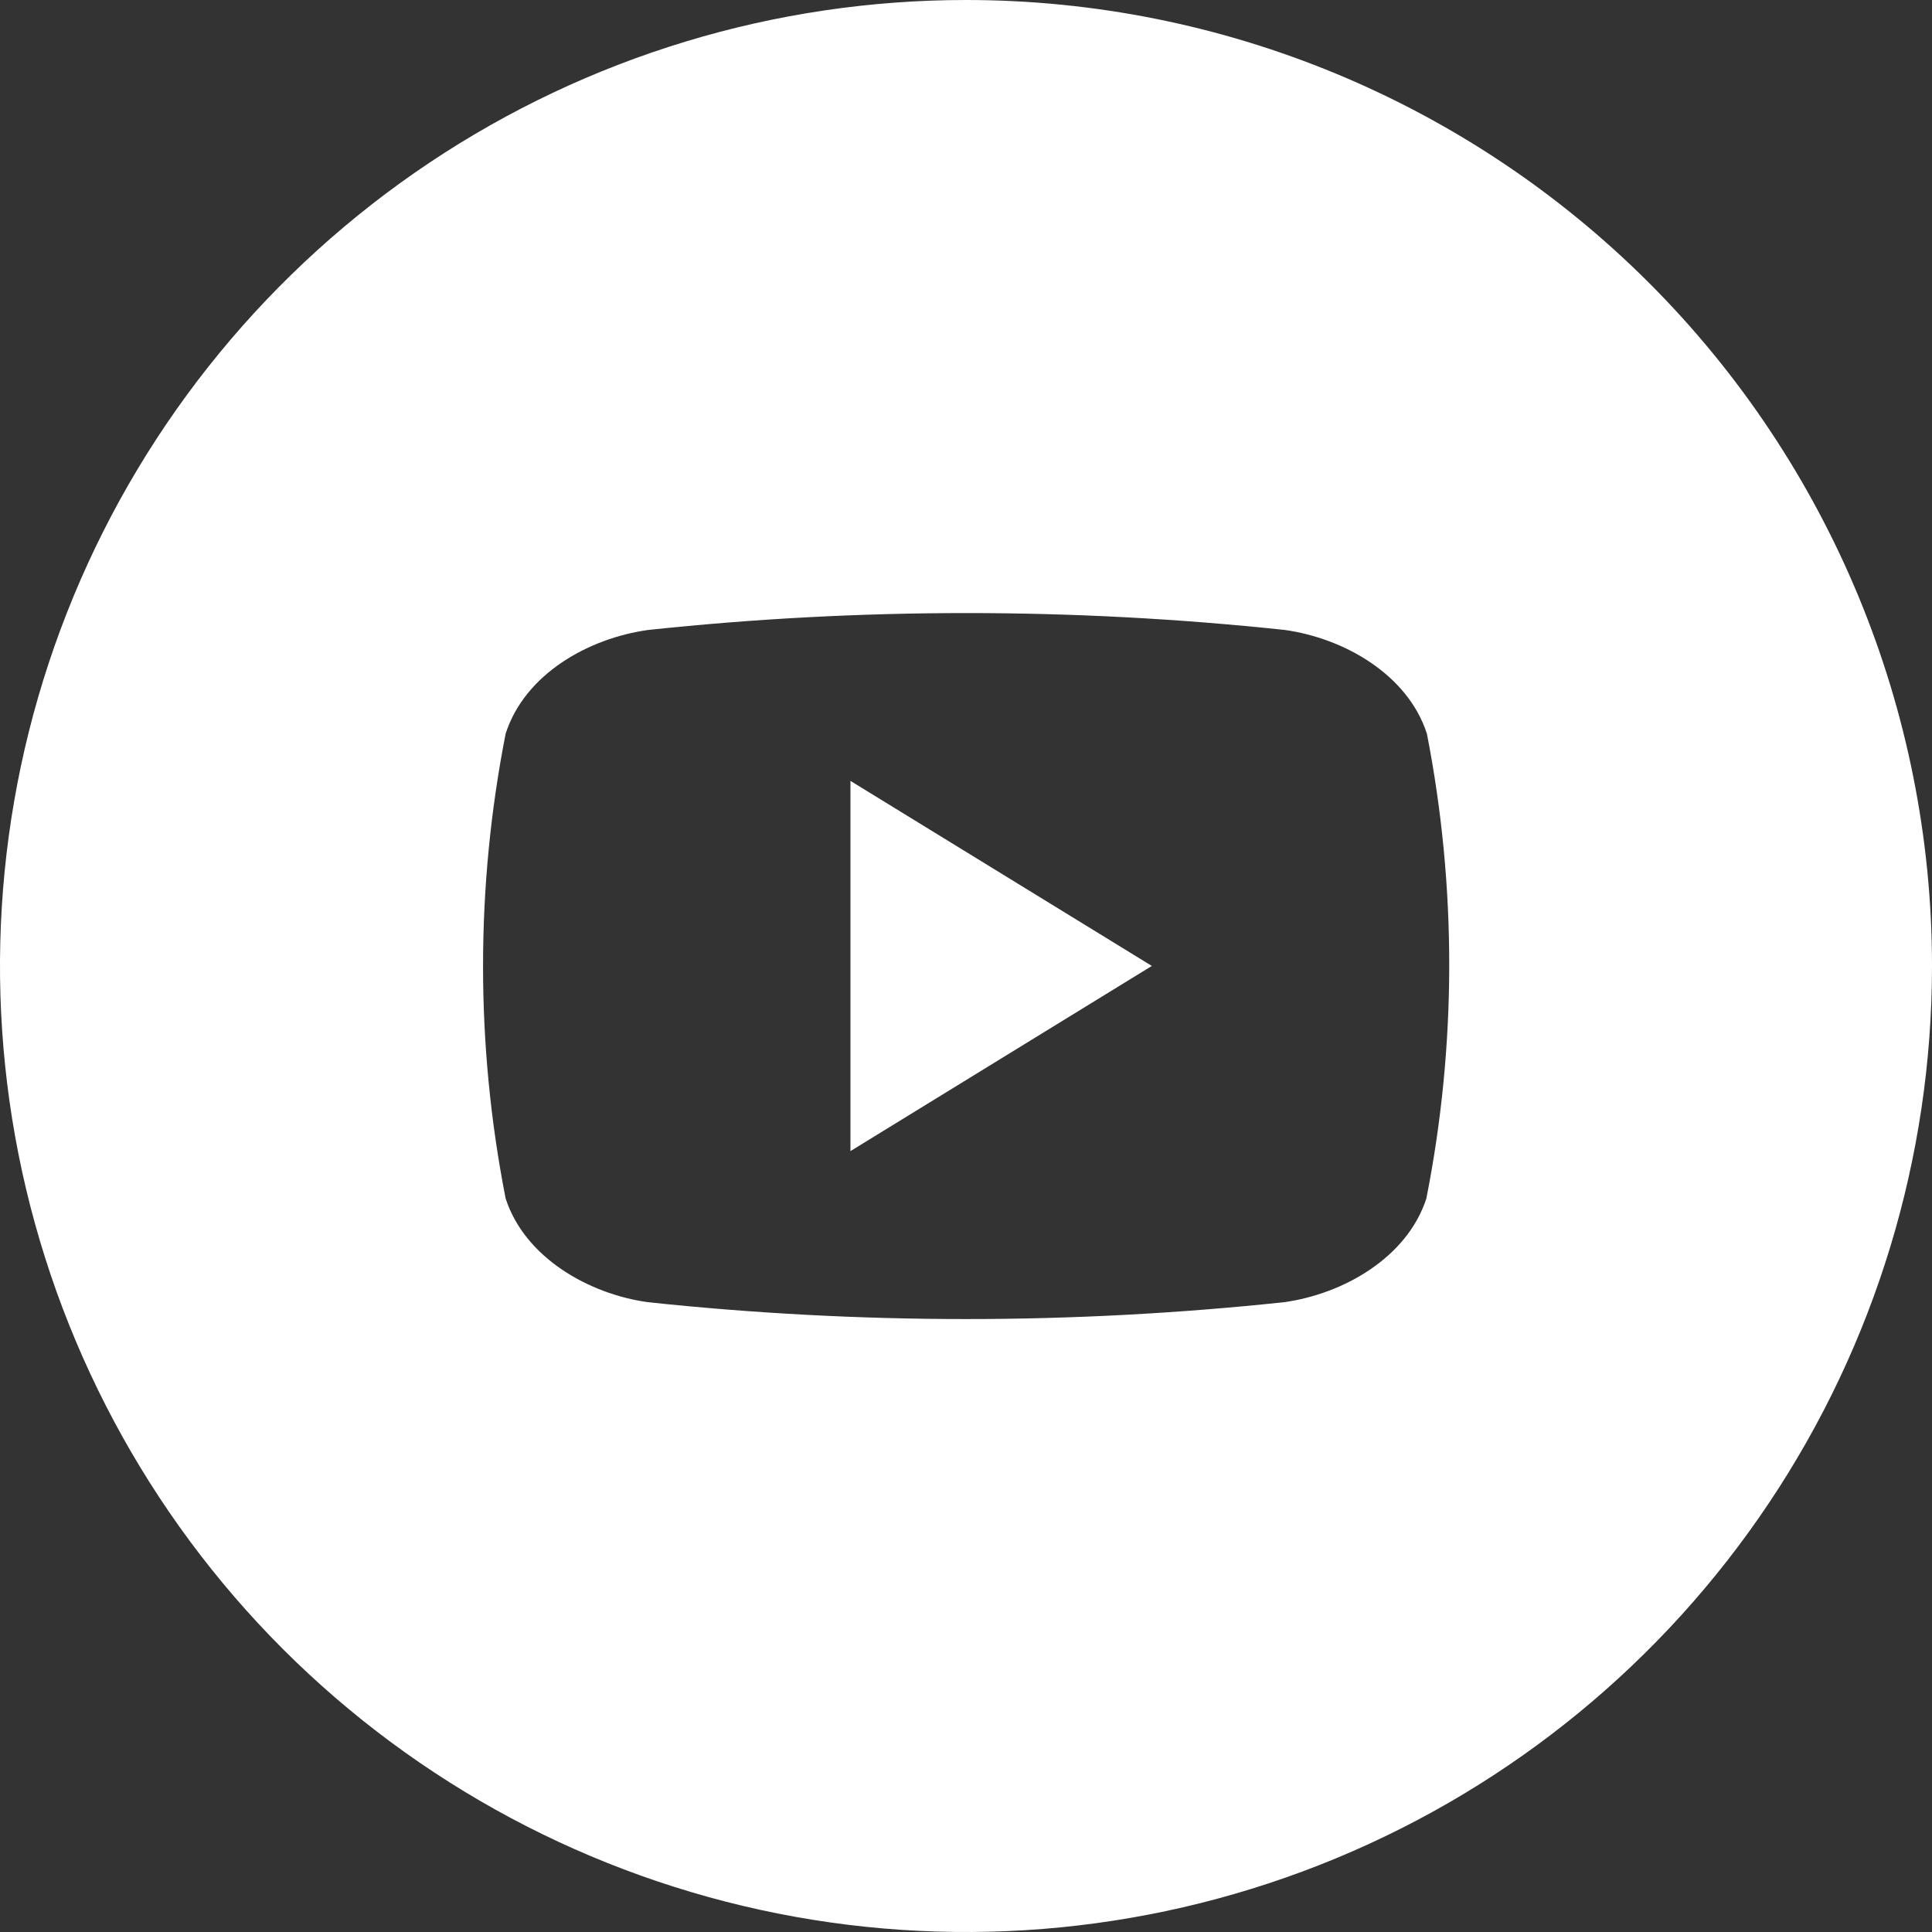 <svg width="32" height="32" viewBox="0 0 32 32" fill="none" xmlns="http://www.w3.org/2000/svg">
<rect x="0" y="0" width="32" height="32" fill="#333333" stroke="none"/>
<g clip-path="url(#clip0_26_960)">
<path d="M14.086 12.934L19.078 15.999L14.086 19.066V12.934Z" fill="white"/>
<path d="M16 0C12.835 0 9.742 0.938 7.111 2.696C4.48 4.455 2.429 6.953 1.218 9.877C0.007 12.801 -0.31 16.018 0.307 19.121C0.925 22.225 2.449 25.076 4.686 27.314C6.924 29.551 9.775 31.075 12.879 31.693C15.982 32.31 19.199 31.993 22.123 30.782C25.047 29.571 27.545 27.52 29.303 24.889C31.062 22.258 32 19.165 32 16C32 11.757 30.314 7.687 27.314 4.686C24.313 1.686 20.244 0 16 0ZM23.625 19.851C23.305 20.834 22.246 21.432 21.272 21.568C17.767 21.941 14.233 21.941 10.728 21.568C9.754 21.432 8.695 20.834 8.375 19.851C7.876 17.308 7.876 14.694 8.375 12.152C8.695 11.158 9.754 10.57 10.737 10.434C14.241 10.061 17.776 10.061 21.28 10.434C22.255 10.57 23.314 11.166 23.634 12.152C24.13 14.694 24.127 17.309 23.625 19.851Z" fill="white"/>
</g>
<defs>
<clipPath id="clip0_26_960">
<rect width="32" height="32" fill="white"/>
</clipPath>
</defs>
</svg>
